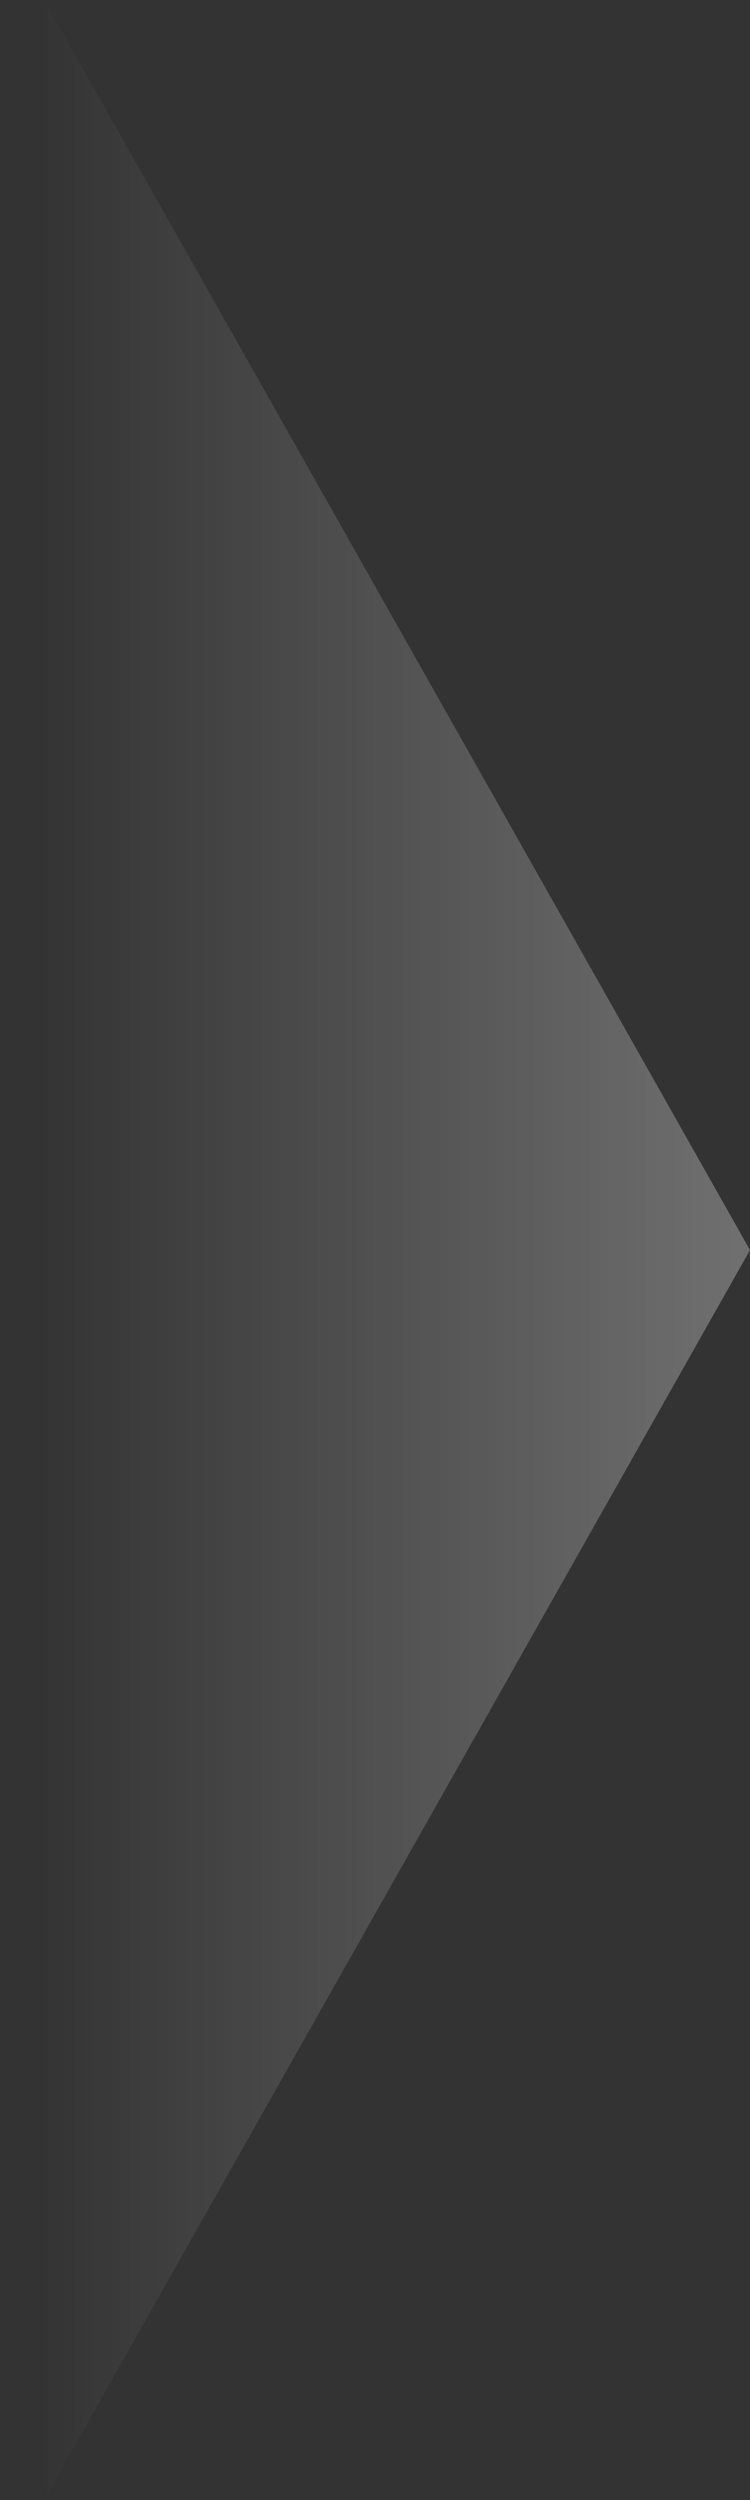 <svg width="12" height="40" viewBox="0 0 12 40" fill="none" xmlns="http://www.w3.org/2000/svg">
<rect x="0" y="0" width="12" height="40" fill="#333333" stroke="none"/>
<path d="M12 20L0.75 39.919L0.75 0.081L12 20Z" fill="url(#paint0_linear_16876_39304)"/>
<defs>
<linearGradient id="paint0_linear_16876_39304" x1="12" y1="20" x2="0.5" y2="20" gradientUnits="userSpaceOnUse">
<stop stop-color="white" stop-opacity="0.3"/>
<stop offset="1" stop-color="white" stop-opacity="0"/>
</linearGradient>
</defs>
</svg>
